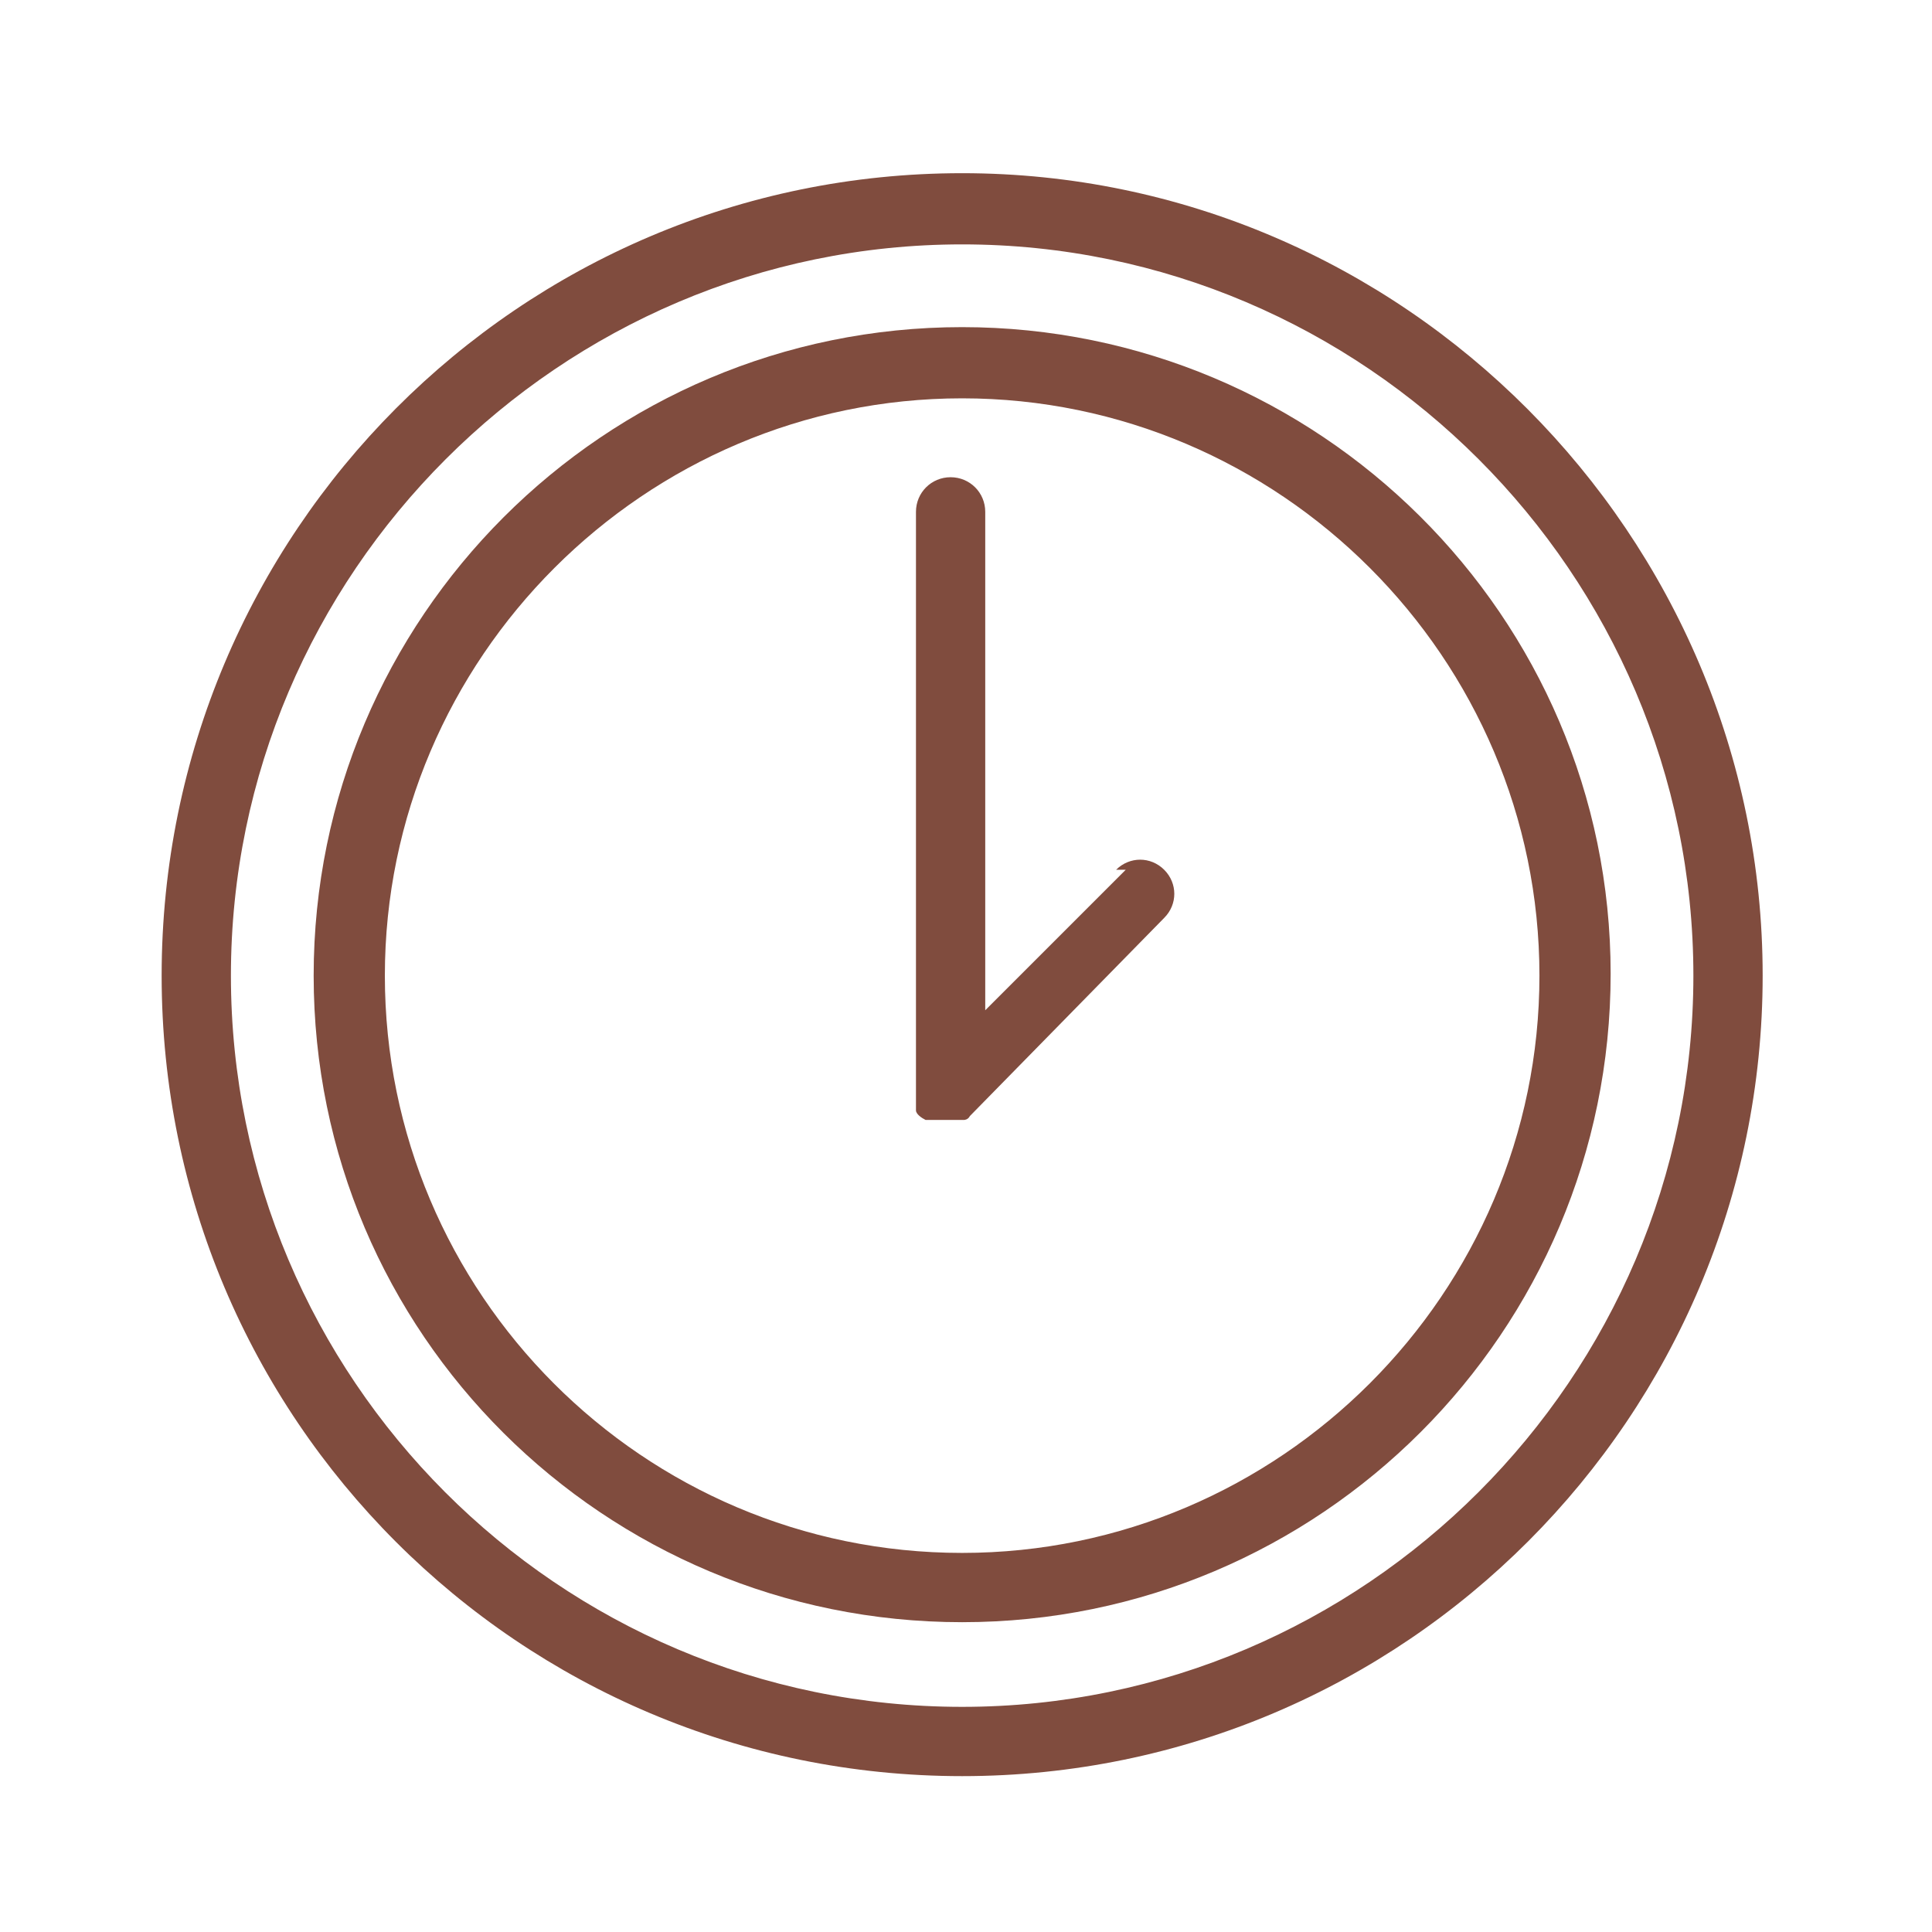 <?xml version="1.0" encoding="UTF-8"?> <svg xmlns="http://www.w3.org/2000/svg" xmlns:xlink="http://www.w3.org/1999/xlink" id="Layer_1" version="1.1" viewBox="0 0 100.4 100.4"><defs><style> .st0 { fill: #804c3e; } </style></defs><path class="st0" d="M50,17c-18.6,0-33.7,15.1-33.7,33.7s15.1,33.6,33.7,33.6,33.7-15.1,33.7-33.7-15.2-33.6-33.7-33.6ZM50,80.7c-16.6,0-30-13.5-30-30s13.5-30,30-30,30,13.5,30,30-13.5,30-30,30Z"></path><path class="st0" d="M58.5,45.2l-7.3,7.3v-25.9c0-1-.8-1.8-1.8-1.8s-1.8.8-1.8,1.8v30.6h0q0,.2,0,.3c0,0,0,0,0,.2,0,0,0,0,0,0,0,.2.3.4.5.5,0,0,0,0,0,0,0,0,0,0,.2,0s0,0,.2,0h1q0,0,.2,0t.2,0c0,0,0,0,.2,0,0,0,0,0,0,0,0,0,.2,0,.3-.2l10.1-10.3c.7-.7.7-1.8,0-2.5s-1.8-.7-2.5,0Z"></path><path class="st0" d="M50,9c-23,0-41.6,18.7-41.6,41.7s18.6,41.6,41.6,41.6,41.6-18.7,41.6-41.6S72.9,9,50,9ZM50,88.7c-21,0-38-17.1-38-38S29.1,12.7,50,12.7s38,17.1,38,38-17.1,38-38,38Z"></path></svg> 